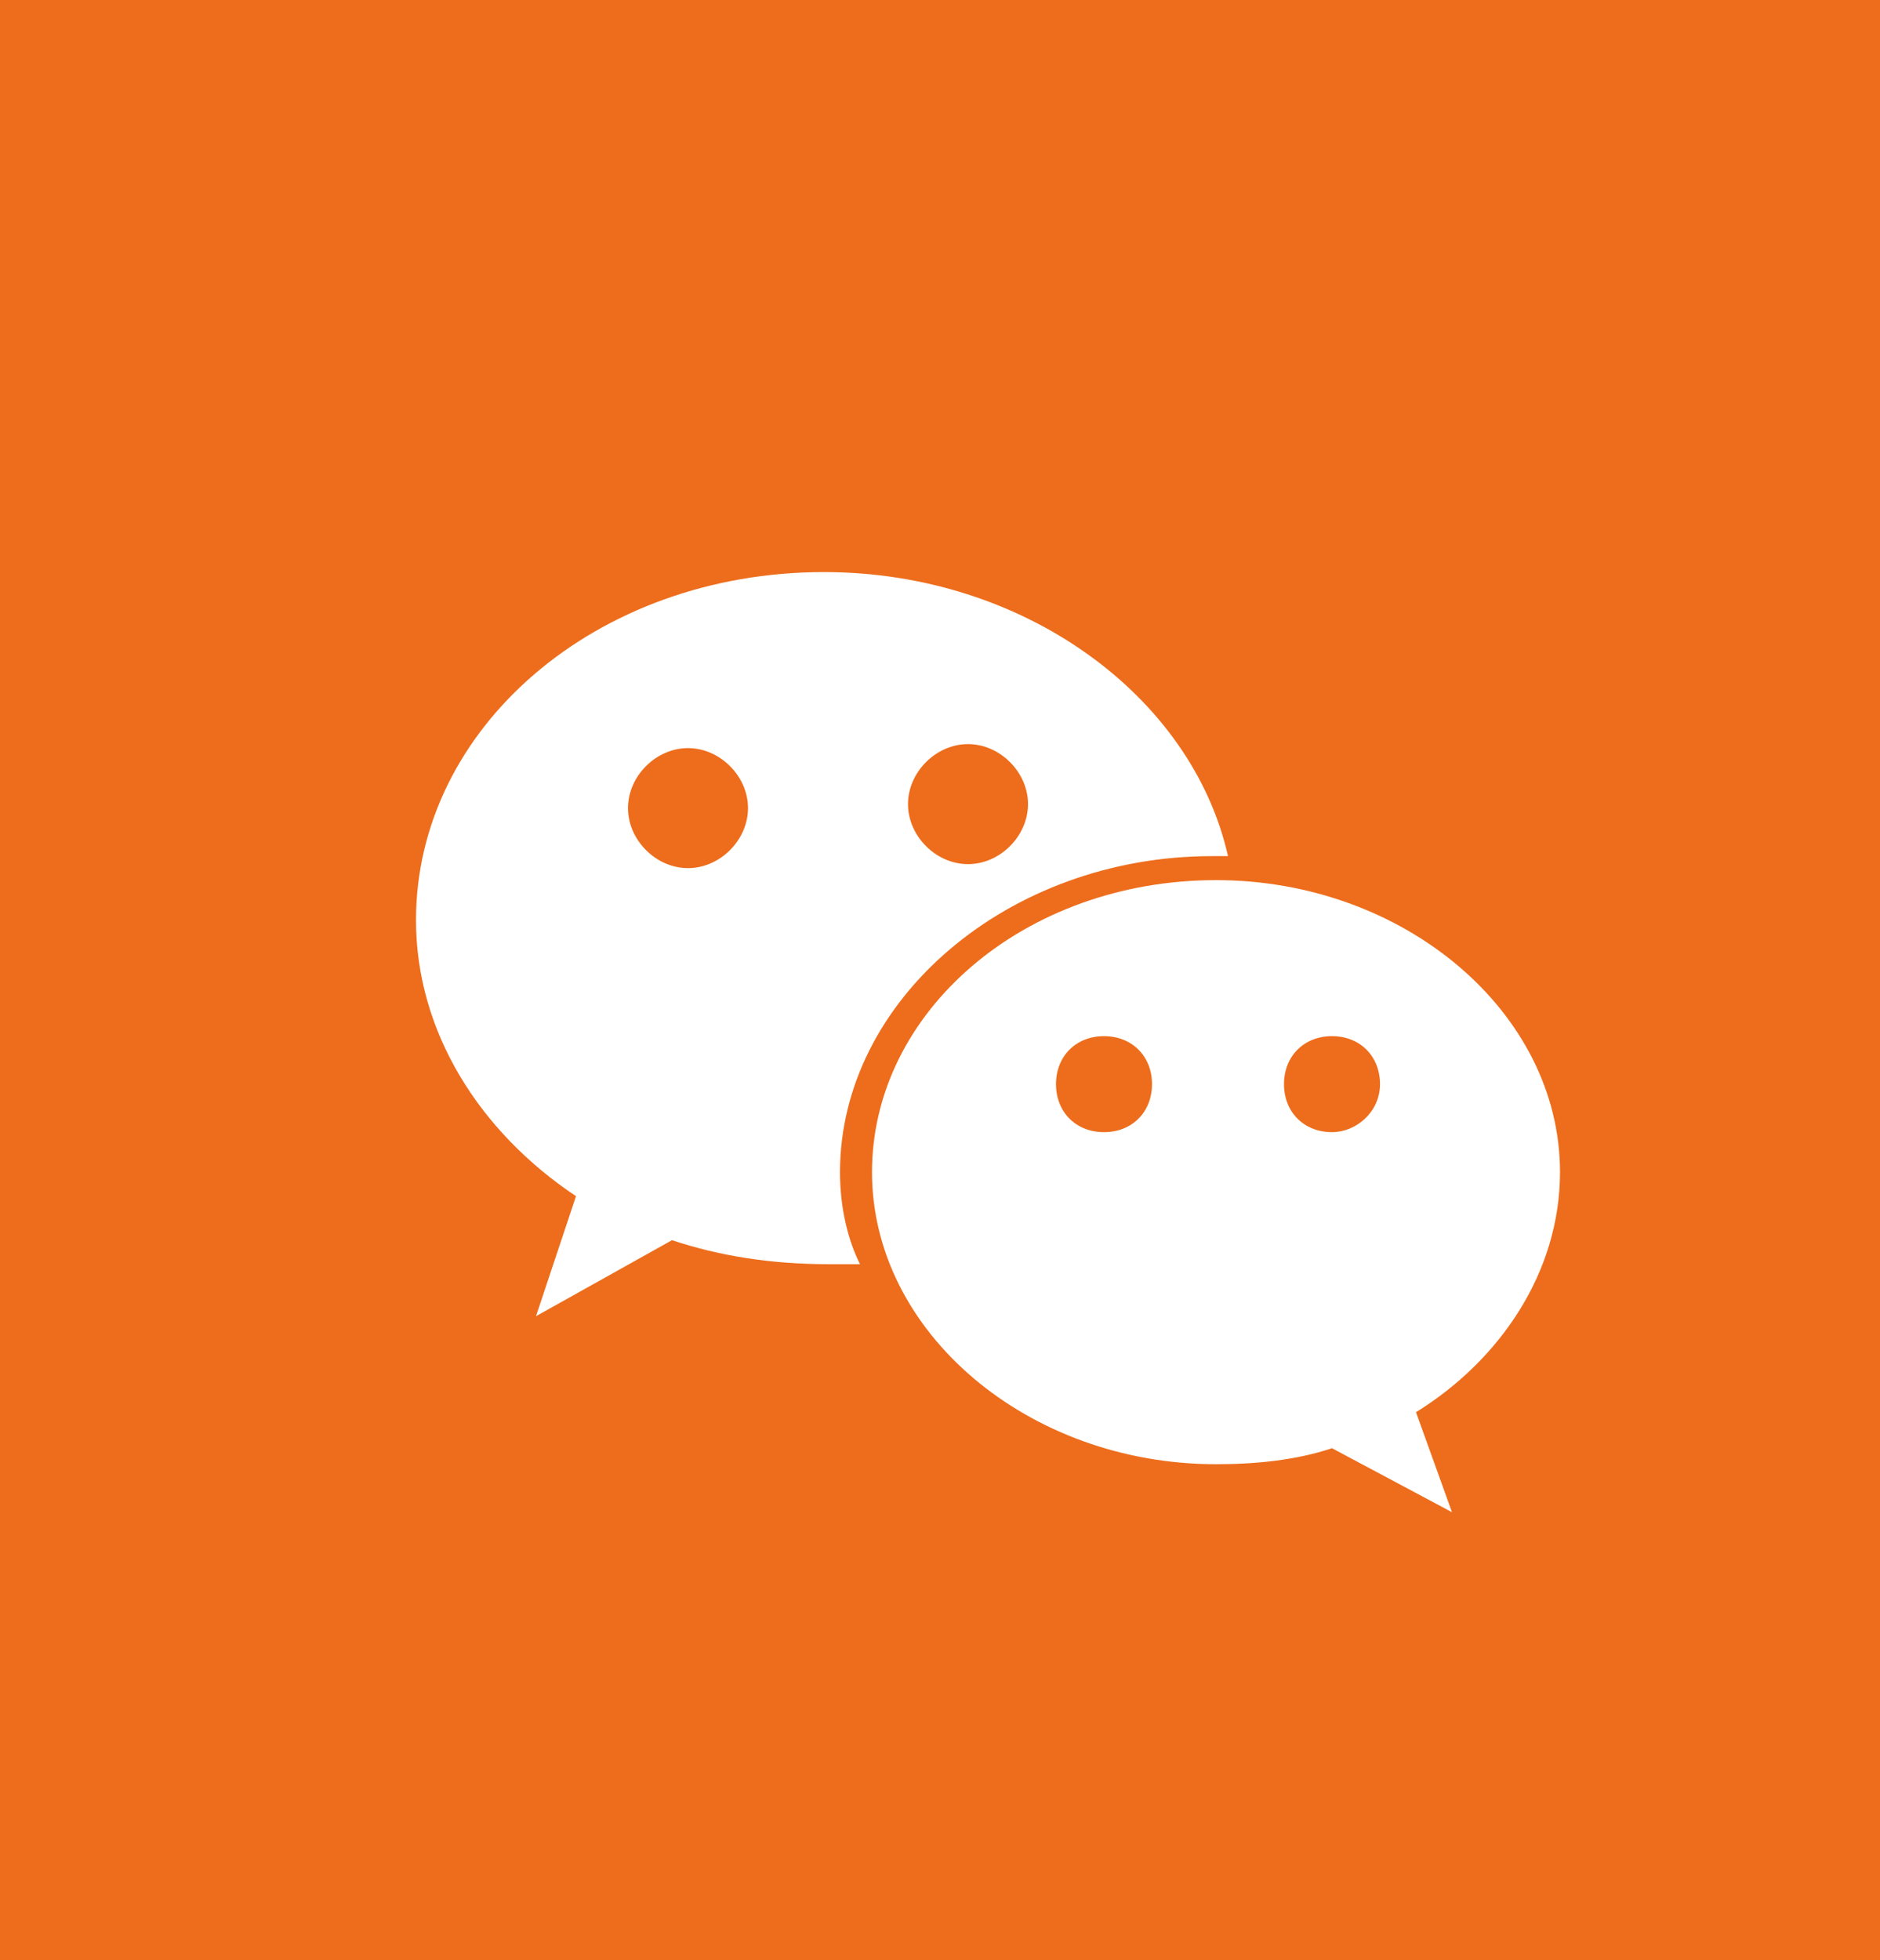 <?xml version="1.0" encoding="utf-8"?>
<!-- Generator: Adobe Illustrator 24.2.0, SVG Export Plug-In . SVG Version: 6.00 Build 0)  -->
<svg version="1.1" id="图层_1" xmlns="http://www.w3.org/2000/svg" xmlns:xlink="http://www.w3.org/1999/xlink" x="0px" y="0px"
	 viewBox="0 0 47 49" style="enable-background:new 0 0 47 49;" xml:space="preserve">
<style type="text/css">
	.st0{fill:#ED6D1C;}
	.st1{fill:#FFFFFF;}
</style>
<rect y="0" class="st0" width="47" height="49"/>
<g>
	<path class="st1" d="M30.3,21.4c0.1,0,0.3,0,0.4,0c-0.9-4-5.1-7.1-10.1-7.1c-5.7,0-10.2,3.9-10.2,8.7c0,2.8,1.6,5.3,4,6.9l-1,3
		l3.4-1.9c1.2,0.4,2.5,0.6,3.9,0.6c0.3,0,0.5,0,0.8,0C21.2,31,21,30.2,21,29.3C21,25,25.2,21.4,30.3,21.4L30.3,21.4z M24.2,18.6
		c0.8,0,1.5,0.7,1.5,1.5s-0.7,1.5-1.5,1.5c-0.8,0-1.5-0.7-1.5-1.5S23.4,18.6,24.2,18.6L24.2,18.6z M17.2,21.7
		c-0.8,0-1.5-0.7-1.5-1.5s0.7-1.5,1.5-1.5c0.8,0,1.5,0.7,1.5,1.5S18,21.7,17.2,21.7L17.2,21.7z"/>
	<path class="st1" d="M39,29.3c0-4-3.9-7.3-8.6-7.3c-4.8,0-8.6,3.3-8.6,7.3c0,4,3.9,7.3,8.6,7.3c1,0,2-0.1,2.9-0.4l3,1.6l-0.9-2.5
		C37.5,34,39,31.8,39,29.3L39,29.3z M27.6,28.3c-0.7,0-1.2-0.5-1.2-1.2s0.5-1.2,1.2-1.2c0.7,0,1.2,0.5,1.2,1.2S28.3,28.3,27.6,28.3
		L27.6,28.3z M33.3,28.3c-0.7,0-1.2-0.5-1.2-1.2s0.5-1.2,1.2-1.2c0.7,0,1.2,0.5,1.2,1.2S33.9,28.3,33.3,28.3L33.3,28.3z"/>
</g>
</svg>
